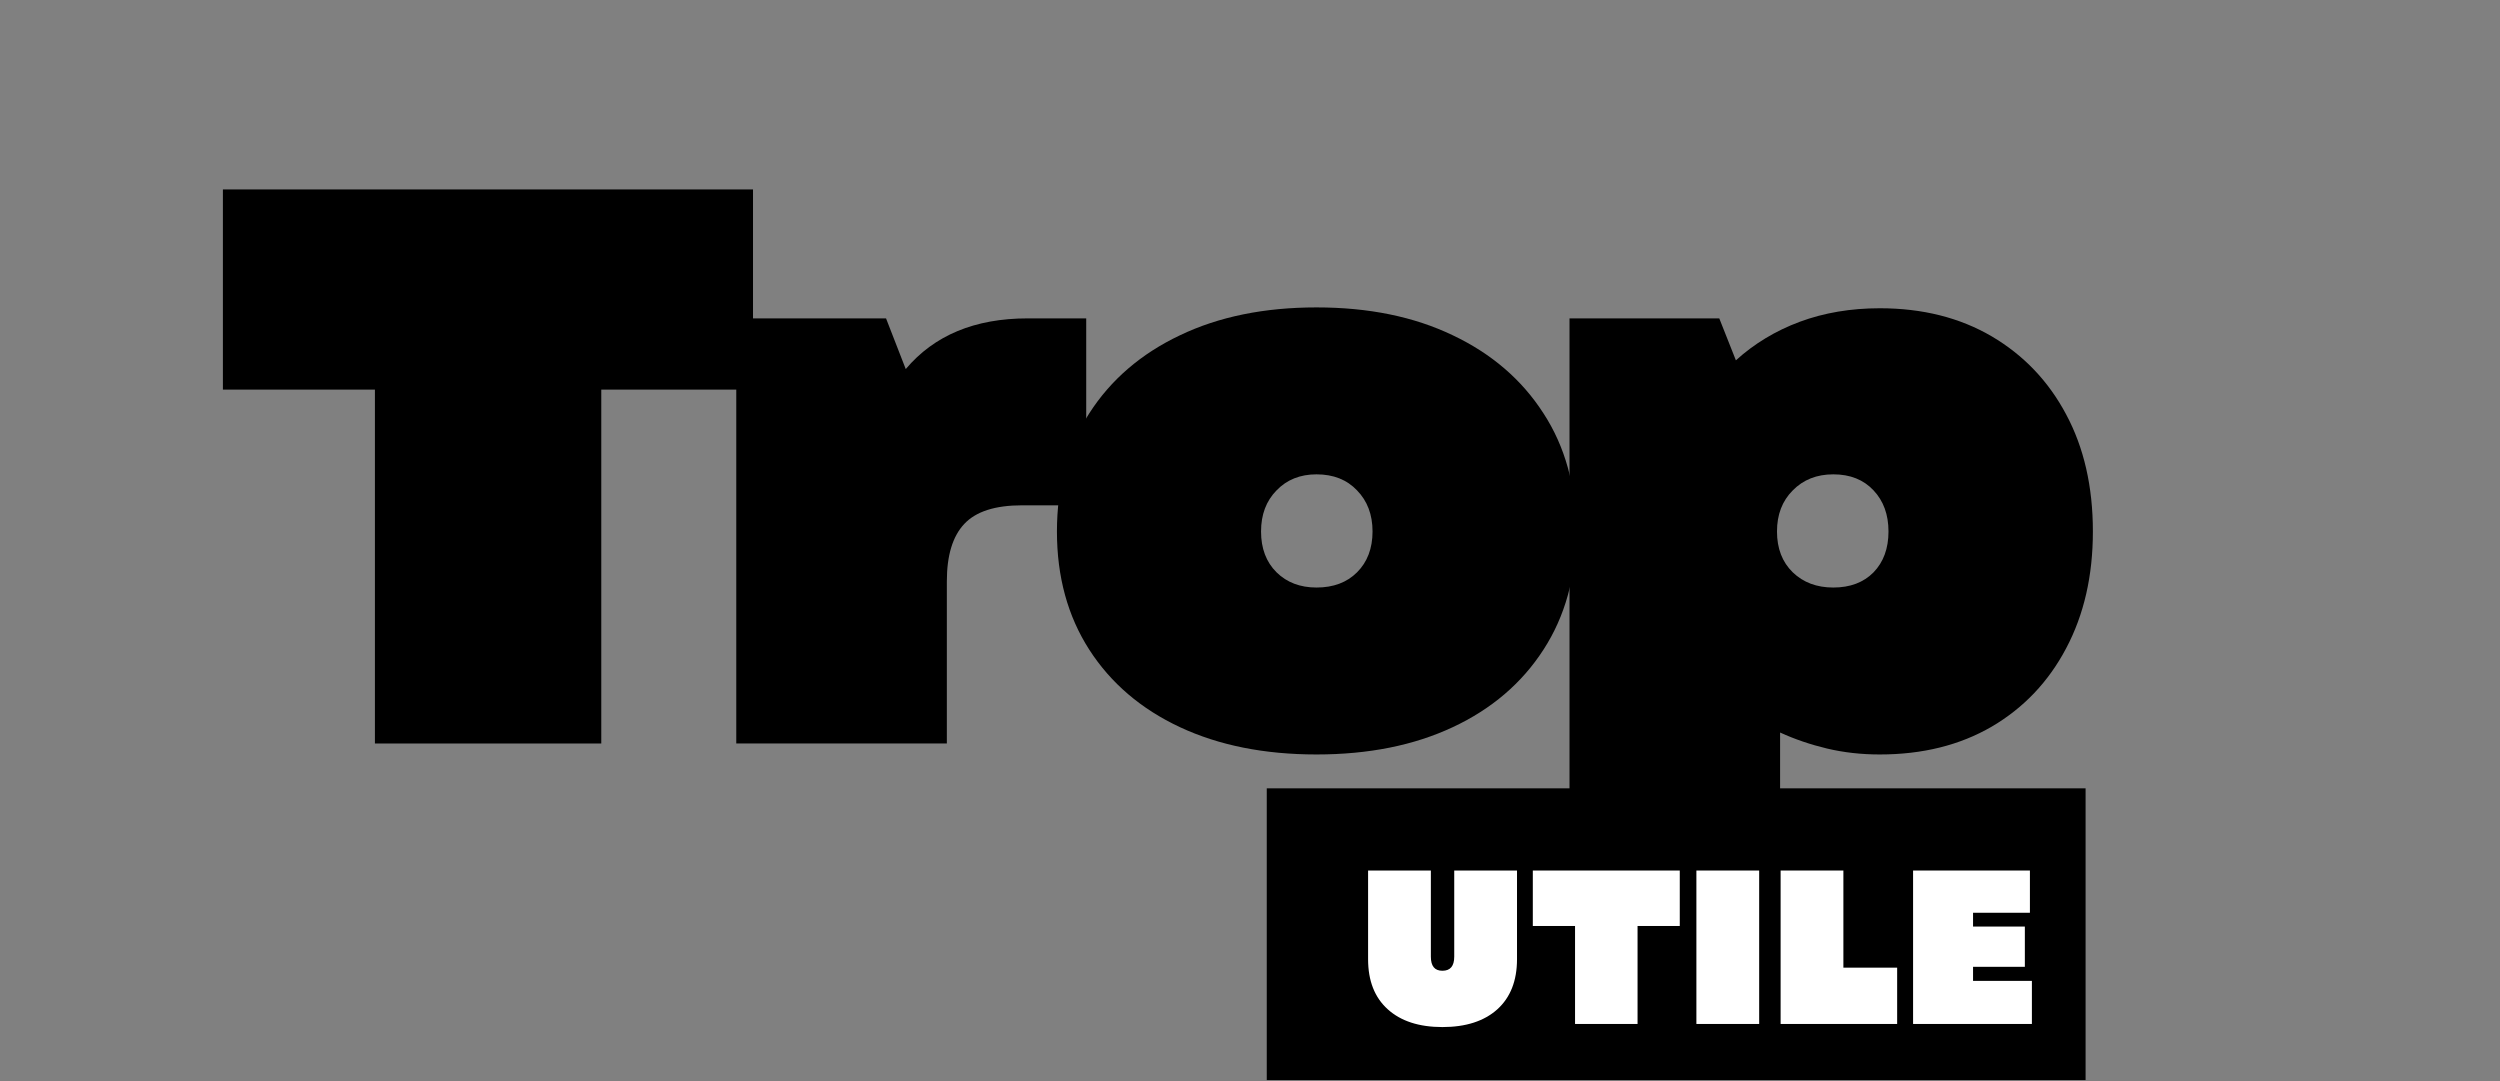 <svg version="1.0" preserveAspectRatio="xMidYMid meet" height="80" viewBox="0 0 138.75 60" zoomAndPan="magnify" width="185" xmlns:xlink="http://www.w3.org/1999/xlink" xmlns="http://www.w3.org/2000/svg"><rect x="0" y="0" width="138.75" height="60" fill="#808080" stroke="none"/><defs><g></g><clipPath id="a5e7444b78"><path clip-rule="nonzero" d="M 10 0.055 L 117 0.055 L 117 59 L 10 59 Z M 10 0.055"></path></clipPath><clipPath id="b227c6f751"><path clip-rule="nonzero" d="M 77 17 L 106.91 17 L 106.91 51 L 77 51 Z M 77 17"></path></clipPath><clipPath id="5535af04da"><rect height="59" y="0" width="107" x="0"></rect></clipPath><clipPath id="1dde6b49d2"><path clip-rule="nonzero" d="M 70 43 L 116 43 L 116 59.945 L 70 59.945 Z M 70 43"></path></clipPath><clipPath id="266ab45946"><path clip-rule="nonzero" d="M 0.195 0.656 L 45.949 0.656 L 45.949 16.945 L 0.195 16.945 Z M 0.195 0.656"></path></clipPath><clipPath id="e10184e1b9"><path clip-rule="nonzero" d="M 0.195 13 L 1 13 L 1 14 L 0.195 14 Z M 0.195 13"></path></clipPath><clipPath id="0e5042149e"><rect height="17" y="0" width="46" x="0"></rect></clipPath></defs><g clip-path="url(#a5e7444b78)"><g transform="matrix(1, 0, 0, 1, 10, -0)"><g clip-path="url(#5535af04da)"><g fill-opacity="1" fill="#000000"><g transform="translate(1.183, 41.264)"><g><path d="M 9.625 0 L 9.625 -19.641 L 1.188 -19.641 L 1.188 -30.75 L 30.609 -30.75 L 30.609 -19.641 L 22.188 -19.641 L 22.188 0 Z M 9.625 0"></path></g></g></g><g fill-opacity="1" fill="#000000"><g transform="translate(28.894, 41.264)"><g><path d="M 1.969 0 L 1.969 -23.594 L 10.281 -23.594 L 11.375 -20.781 C 12.957 -22.656 15.211 -23.594 18.141 -23.594 L 21.391 -23.594 L 21.391 -13.219 L 17.828 -13.219 C 16.336 -13.219 15.27 -12.875 14.625 -12.188 C 13.977 -11.5 13.656 -10.438 13.656 -9 L 13.656 0 Z M 1.969 0"></path></g></g></g><g fill-opacity="1" fill="#000000"><g transform="translate(47.91, 41.264)"><g><path d="M 15.156 0.609 C 12.258 0.609 9.734 0.102 7.578 -0.906 C 5.422 -1.914 3.742 -3.348 2.547 -5.203 C 1.348 -7.066 0.75 -9.254 0.75 -11.766 C 0.75 -14.285 1.348 -16.473 2.547 -18.328 C 3.742 -20.191 5.422 -21.633 7.578 -22.656 C 9.734 -23.688 12.258 -24.203 15.156 -24.203 C 18.051 -24.203 20.57 -23.688 22.719 -22.656 C 24.875 -21.633 26.551 -20.191 27.75 -18.328 C 28.957 -16.473 29.562 -14.285 29.562 -11.766 C 29.562 -9.254 28.957 -7.066 27.75 -5.203 C 26.551 -3.348 24.875 -1.914 22.719 -0.906 C 20.57 0.102 18.051 0.609 15.156 0.609 Z M 12.078 -11.766 C 12.078 -10.828 12.363 -10.07 12.938 -9.5 C 13.508 -8.938 14.25 -8.656 15.156 -8.656 C 16.094 -8.656 16.844 -8.938 17.406 -9.5 C 17.977 -10.07 18.266 -10.828 18.266 -11.766 C 18.266 -12.703 17.977 -13.461 17.406 -14.047 C 16.844 -14.641 16.094 -14.938 15.156 -14.938 C 14.25 -14.938 13.508 -14.641 12.938 -14.047 C 12.363 -13.461 12.078 -12.703 12.078 -11.766 Z M 12.078 -11.766"></path></g></g></g><g clip-path="url(#b227c6f751)"><g fill-opacity="1" fill="#000000"><g transform="translate(75.139, 41.264)"><g><path d="M 19.188 0.609 C 18.164 0.609 17.191 0.5 16.266 0.281 C 15.348 0.062 14.477 -0.234 13.656 -0.609 L 13.656 8.781 L 1.969 8.781 L 1.969 -23.594 L 10.281 -23.594 L 11.203 -21.266 C 12.223 -22.191 13.406 -22.906 14.75 -23.406 C 16.102 -23.906 17.582 -24.156 19.188 -24.156 C 21.562 -24.156 23.633 -23.633 25.406 -22.594 C 27.176 -21.551 28.551 -20.109 29.531 -18.266 C 30.52 -16.422 31.016 -14.254 31.016 -11.766 C 31.016 -9.305 30.52 -7.145 29.531 -5.281 C 28.551 -3.426 27.176 -1.977 25.406 -0.938 C 23.633 0.094 21.562 0.609 19.188 0.609 Z M 13.484 -11.766 C 13.484 -10.828 13.773 -10.07 14.359 -9.5 C 14.941 -8.938 15.691 -8.656 16.609 -8.656 C 17.547 -8.656 18.289 -8.938 18.844 -9.5 C 19.395 -10.07 19.672 -10.828 19.672 -11.766 C 19.672 -12.703 19.395 -13.461 18.844 -14.047 C 18.289 -14.641 17.547 -14.938 16.609 -14.938 C 15.691 -14.938 14.941 -14.641 14.359 -14.047 C 13.773 -13.461 13.484 -12.703 13.484 -11.766 Z M 13.484 -11.766"></path></g></g></g></g></g></g></g><g clip-path="url(#1dde6b49d2)"><g transform="matrix(1, 0, 0, 1, 70, 43)"><g clip-path="url(#0e5042149e)"><g clip-path="url(#266ab45946)"><path fill-rule="nonzero" fill-opacity="1" d="M 0.305 0.754 L 45.75 0.754 L 45.75 18.465 L 0.305 18.465 L 0.305 0.754" fill="#000000"></path></g><g clip-path="url(#e10184e1b9)"><g fill-opacity="1" fill="#000000"><g transform="translate(0.304, 13.83)"><g></g></g></g></g><g fill-opacity="1" fill="#000000"><g transform="translate(2.885, 13.83)"><g></g></g></g><g fill-opacity="1" fill="#ffffff"><g transform="translate(5.382, 13.83)"><g><path d="M 4.672 0.172 C 3.379 0.172 2.367 -0.156 1.641 -0.812 C 0.91 -1.469 0.547 -2.395 0.547 -3.594 L 0.547 -8.516 L 4.031 -8.516 L 4.031 -3.734 C 4.031 -3.211 4.242 -2.953 4.672 -2.953 C 5.109 -2.953 5.328 -3.211 5.328 -3.734 L 5.328 -8.516 L 8.812 -8.516 L 8.812 -3.594 C 8.812 -2.395 8.445 -1.469 7.719 -0.812 C 6.988 -0.156 5.973 0.172 4.672 0.172 Z M 4.672 0.172"></path></g></g></g><g fill-opacity="1" fill="#ffffff"><g transform="translate(14.743, 13.83)"><g><path d="M 2.672 0 L 2.672 -5.438 L 0.328 -5.438 L 0.328 -8.516 L 8.484 -8.516 L 8.484 -5.438 L 6.141 -5.438 L 6.141 0 Z M 2.672 0"></path></g></g></g><g fill-opacity="1" fill="#ffffff"><g transform="translate(23.556, 13.83)"><g><path d="M 0.594 0 L 0.594 -8.516 L 4.078 -8.516 L 4.078 0 Z M 0.594 0"></path></g></g></g><g fill-opacity="1" fill="#ffffff"><g transform="translate(28.23, 13.83)"><g><path d="M 0.594 0 L 0.594 -8.516 L 4.078 -8.516 L 4.078 -3.125 L 7.062 -3.125 L 7.062 0 Z M 0.594 0"></path></g></g></g><g fill-opacity="1" fill="#ffffff"><g transform="translate(35.582, 13.83)"><g><path d="M 0.594 0 L 0.594 -8.516 L 7.078 -8.516 L 7.078 -6.172 L 3.922 -6.172 L 3.922 -5.406 L 6.797 -5.406 L 6.797 -3.172 L 3.922 -3.172 L 3.922 -2.391 L 7.188 -2.391 L 7.188 0 Z M 0.594 0"></path></g></g></g><g fill-opacity="1" fill="#ffffff"><g transform="translate(43.167, 13.83)"><g></g></g></g></g></g></g></svg>